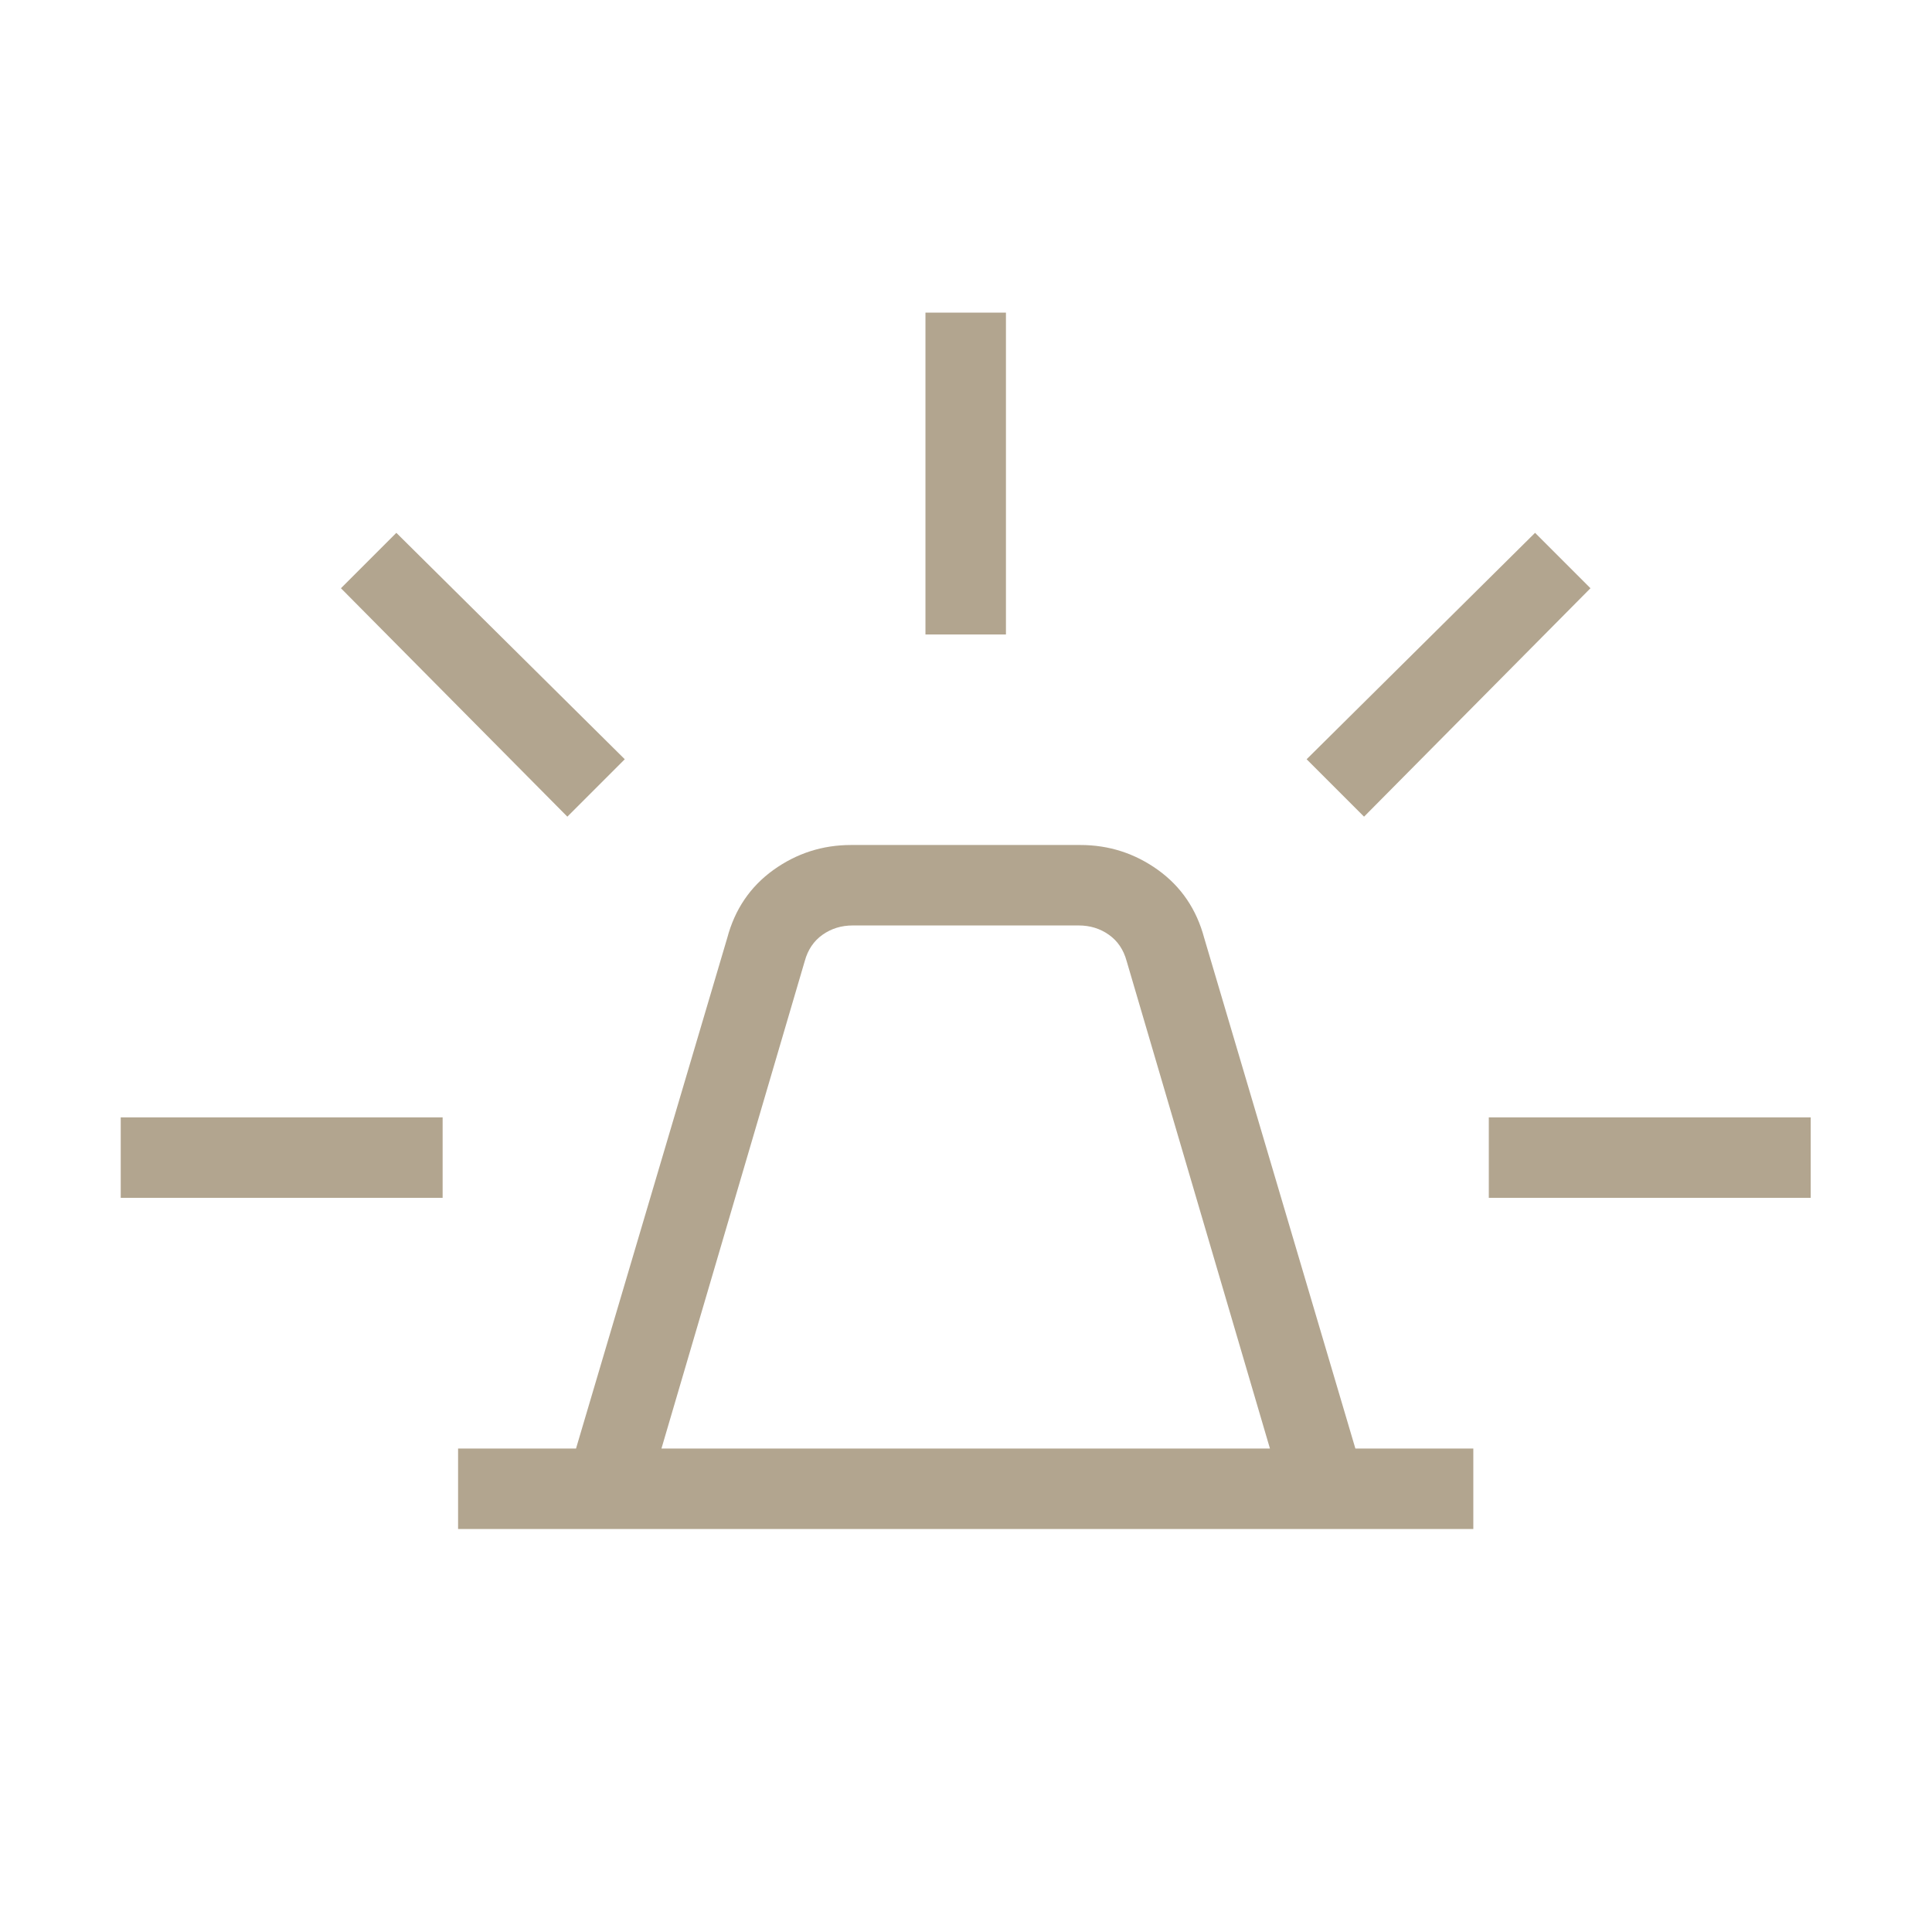 <svg width="68" height="68" viewBox="0 0 68 68" fill="none" xmlns="http://www.w3.org/2000/svg">
<mask id="mask0_70_80" style="mask-type:alpha" maskUnits="userSpaceOnUse" x="0" y="0" width="68" height="68">
<rect width="67.979" height="67.979" fill="#D9D9D9"/>
</mask>
<g mask="url(#mask0_70_80)">
<path d="M16.123 53.817V50.984H20.274L25.596 33.014C25.864 32.005 26.406 31.207 27.221 30.62C28.037 30.034 28.949 29.741 29.959 29.741H38.02C39.03 29.741 39.943 30.034 40.758 30.62C41.573 31.207 42.115 32.005 42.384 33.014L47.705 50.984H51.856V53.817H16.123ZM23.281 50.984H44.698L39.654 33.826C39.545 33.426 39.337 33.118 39.028 32.9C38.72 32.682 38.365 32.573 37.966 32.573H30.014C29.614 32.573 29.26 32.682 28.951 32.9C28.643 33.118 28.434 33.426 28.325 33.826L23.281 50.984ZM32.573 22.332V11.003H35.406V22.332H32.573ZM48.01 28.744L45.989 26.723L54.029 18.754L55.979 20.704L48.01 28.744ZM52.401 42.16V39.327H63.73V42.16H52.401ZM19.969 28.744L12 20.704L13.95 18.754L21.99 26.723L19.969 28.744ZM4.249 42.16V39.327H15.579V42.16H4.249Z" fill="#B2A58F"/>
</g>
</svg>
